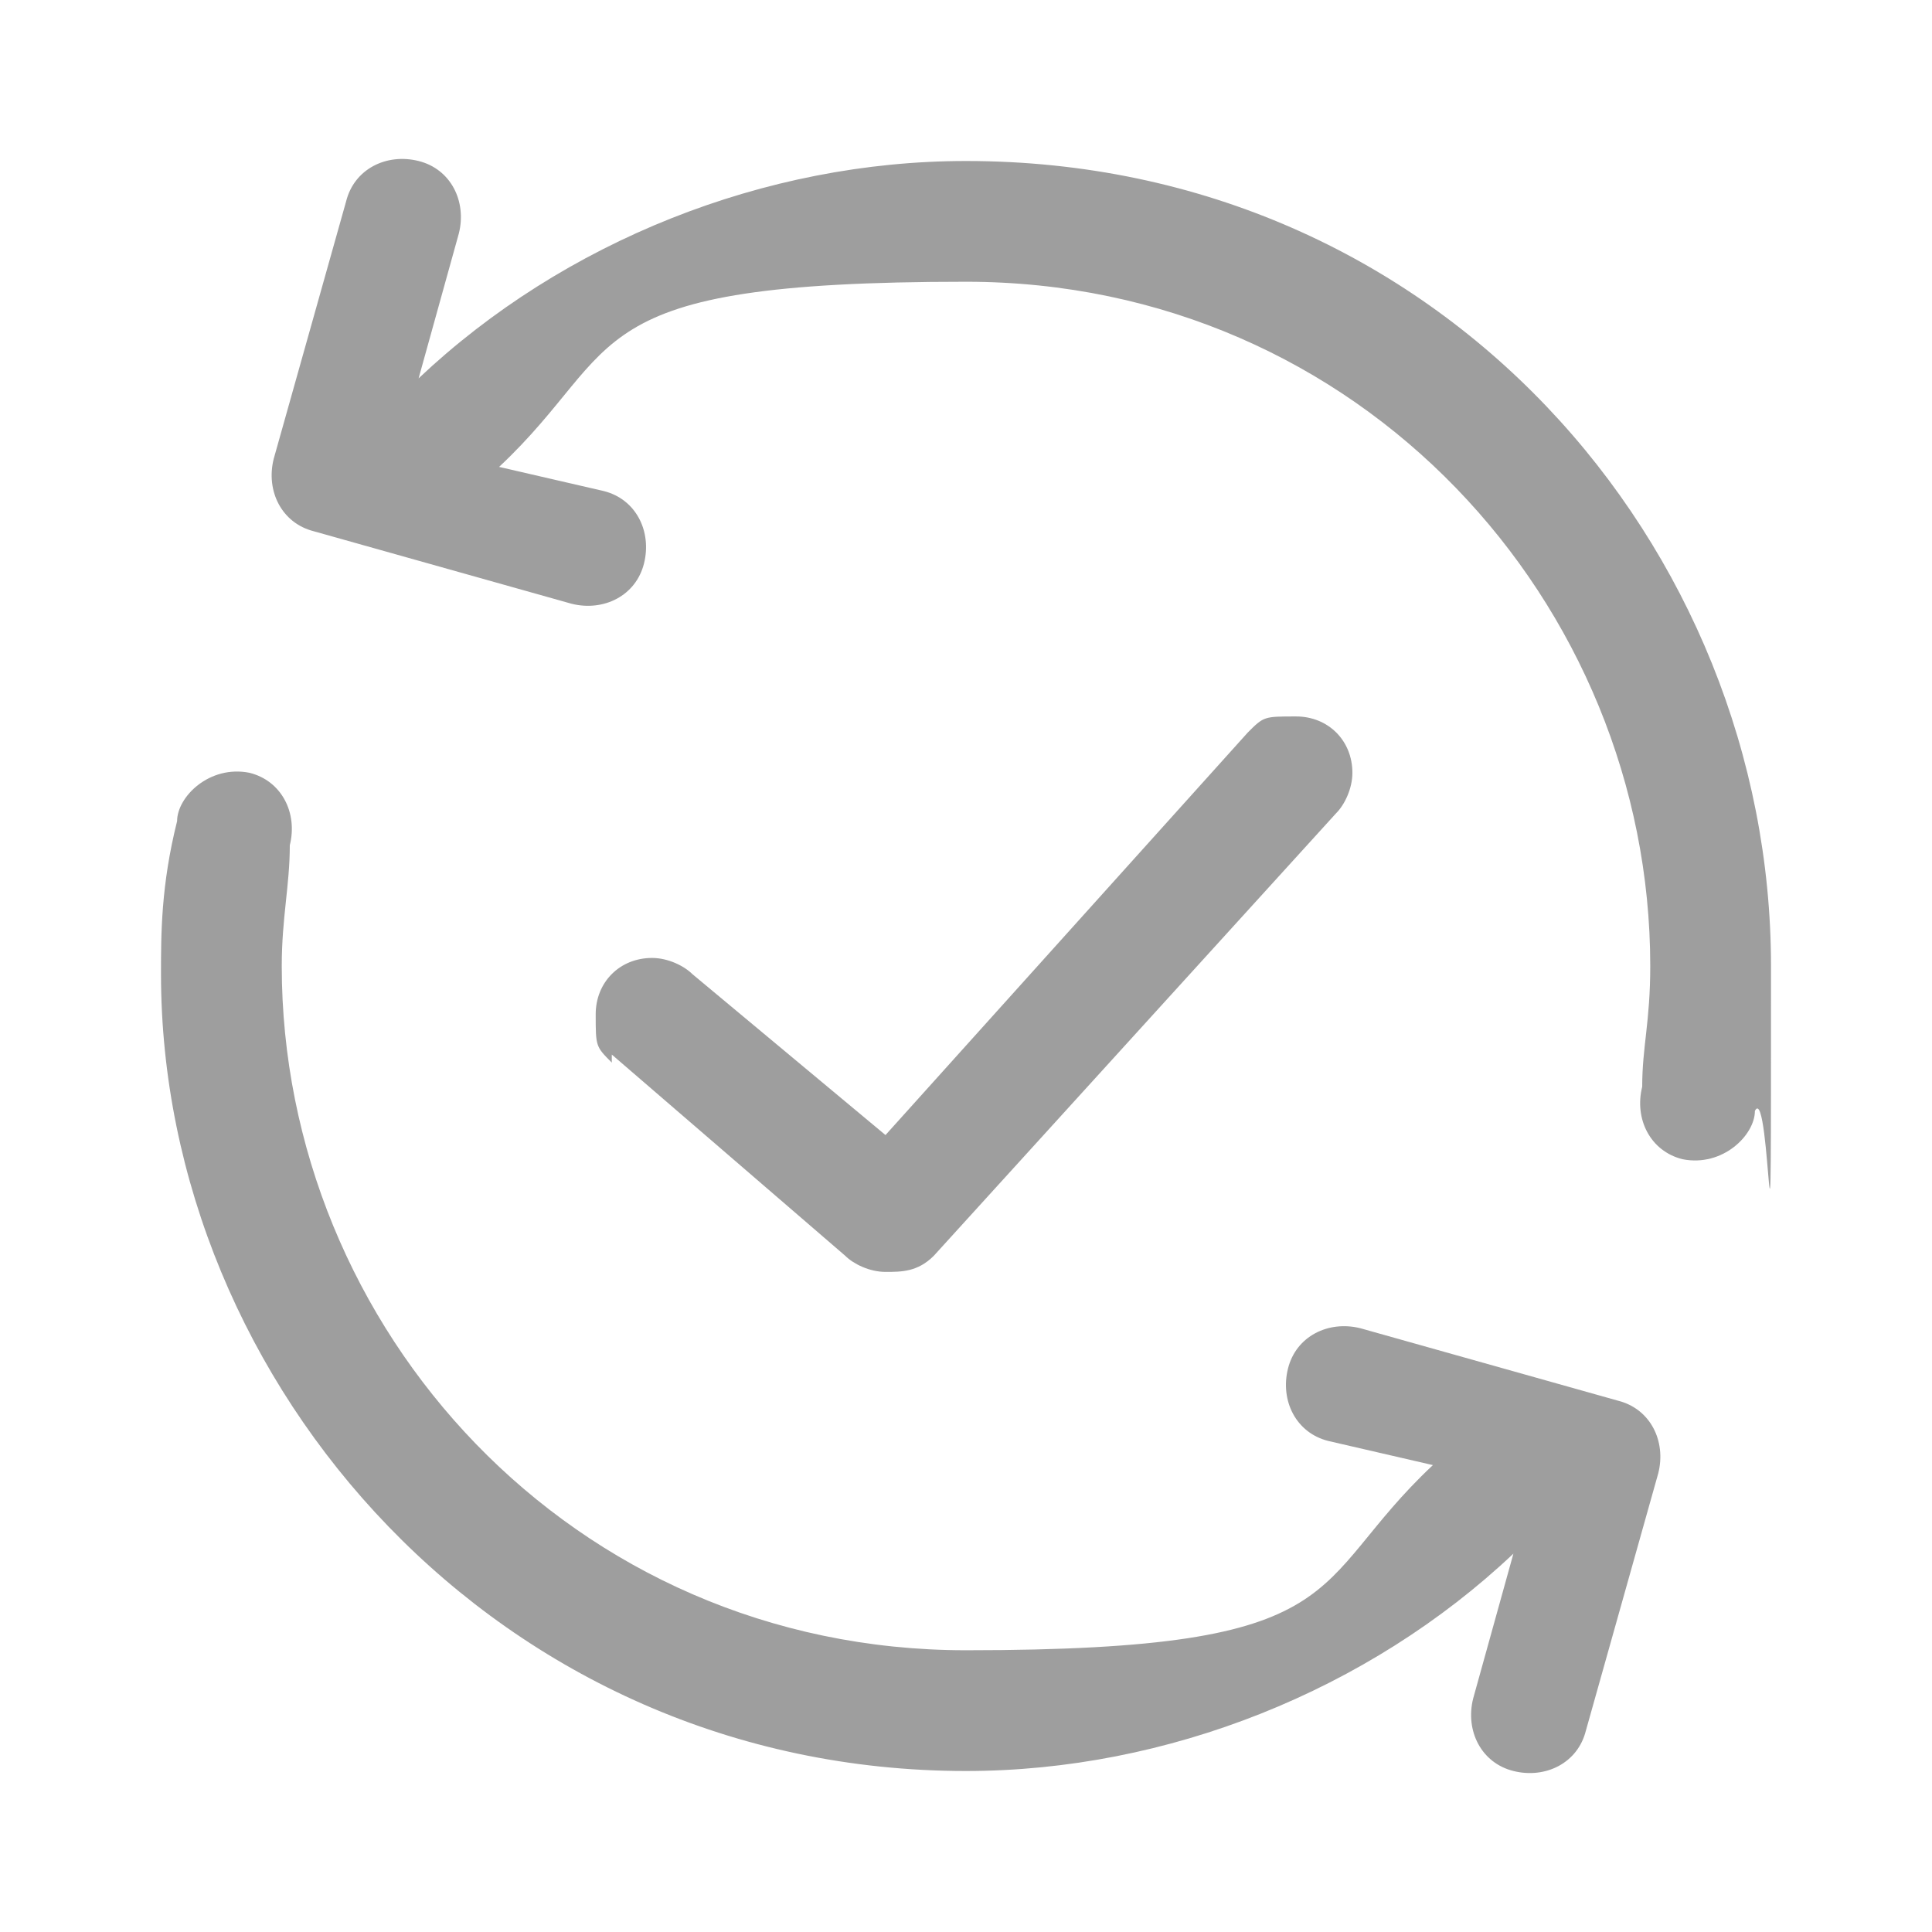 <?xml version="1.0" encoding="utf-8"?>
<!-- Generator: Adobe Illustrator 25.4.1, SVG Export Plug-In . SVG Version: 6.00 Build 0)  -->
<svg version="1.1" id="Layer_1" xmlns="http://www.w3.org/2000/svg" xmlns:xlink="http://www.w3.org/1999/xlink" x="0px" y="0px"
	 viewBox="0 0 24 24" style="enable-background:new 0 0 24 24;" xml:space="preserve">
<style type="text/css">
	.st0{fill:#9E9E9E;}
</style>
<path class="st0" d="M2.2,10.2c0-0.3,0.4-0.7,0.9-0.6c0.4,0.1,0.6,0.5,0.5,0.9c0,0.5-0.1,0.9-0.1,1.5c0,4.5,3.6,8.5,8.5,8.5
	s4.2-0.8,5.8-2.3l-1.3-0.3c-0.4-0.1-0.6-0.5-0.5-0.9s0.5-0.6,0.9-0.5l3.2,0.9c0.4,0.1,0.6,0.5,0.5,0.9l-0.9,3.2
	c-0.1,0.4-0.5,0.6-0.9,0.5s-0.6-0.5-0.5-0.9l0.5-1.8C17,21,14.5,22,12,22c-5.8,0-10-4.8-10-9.9C2,11.6,2,11,2.2,10.2z M7.6,13.1
	l2.9,2.5c0.1,0.1,0.3,0.2,0.5,0.2s0.4,0,0.6-0.2l5-5.5c0.1-0.1,0.2-0.3,0.2-0.5c0-0.4-0.3-0.7-0.7-0.7s-0.4,0-0.6,0.2l-4.5,5l-2.4-2
	c-0.1-0.1-0.3-0.2-0.5-0.2c-0.4,0-0.7,0.3-0.7,0.7s0,0.4,0.2,0.6L7.6,13.1z M21.8,13.8c0,0.3-0.4,0.7-0.9,0.6
	c-0.4-0.1-0.6-0.5-0.5-0.9c0-0.5,0.1-0.8,0.1-1.5c0-4.5-3.6-8.5-8.5-8.5S7.8,4.3,6.2,5.8l1.3,0.3C7.9,6.2,8.1,6.6,8,7
	C7.9,7.4,7.5,7.6,7.1,7.5L3.9,6.6C3.5,6.5,3.3,6.1,3.4,5.7l0.9-3.2C4.4,2.1,4.8,1.9,5.2,2c0.4,0.1,0.6,0.5,0.5,0.9L5.2,4.7
	C7,3,9.5,2,12,2c5.9,0,10,4.8,10,10S22,13.4,21.8,13.8z"/>
</svg>
